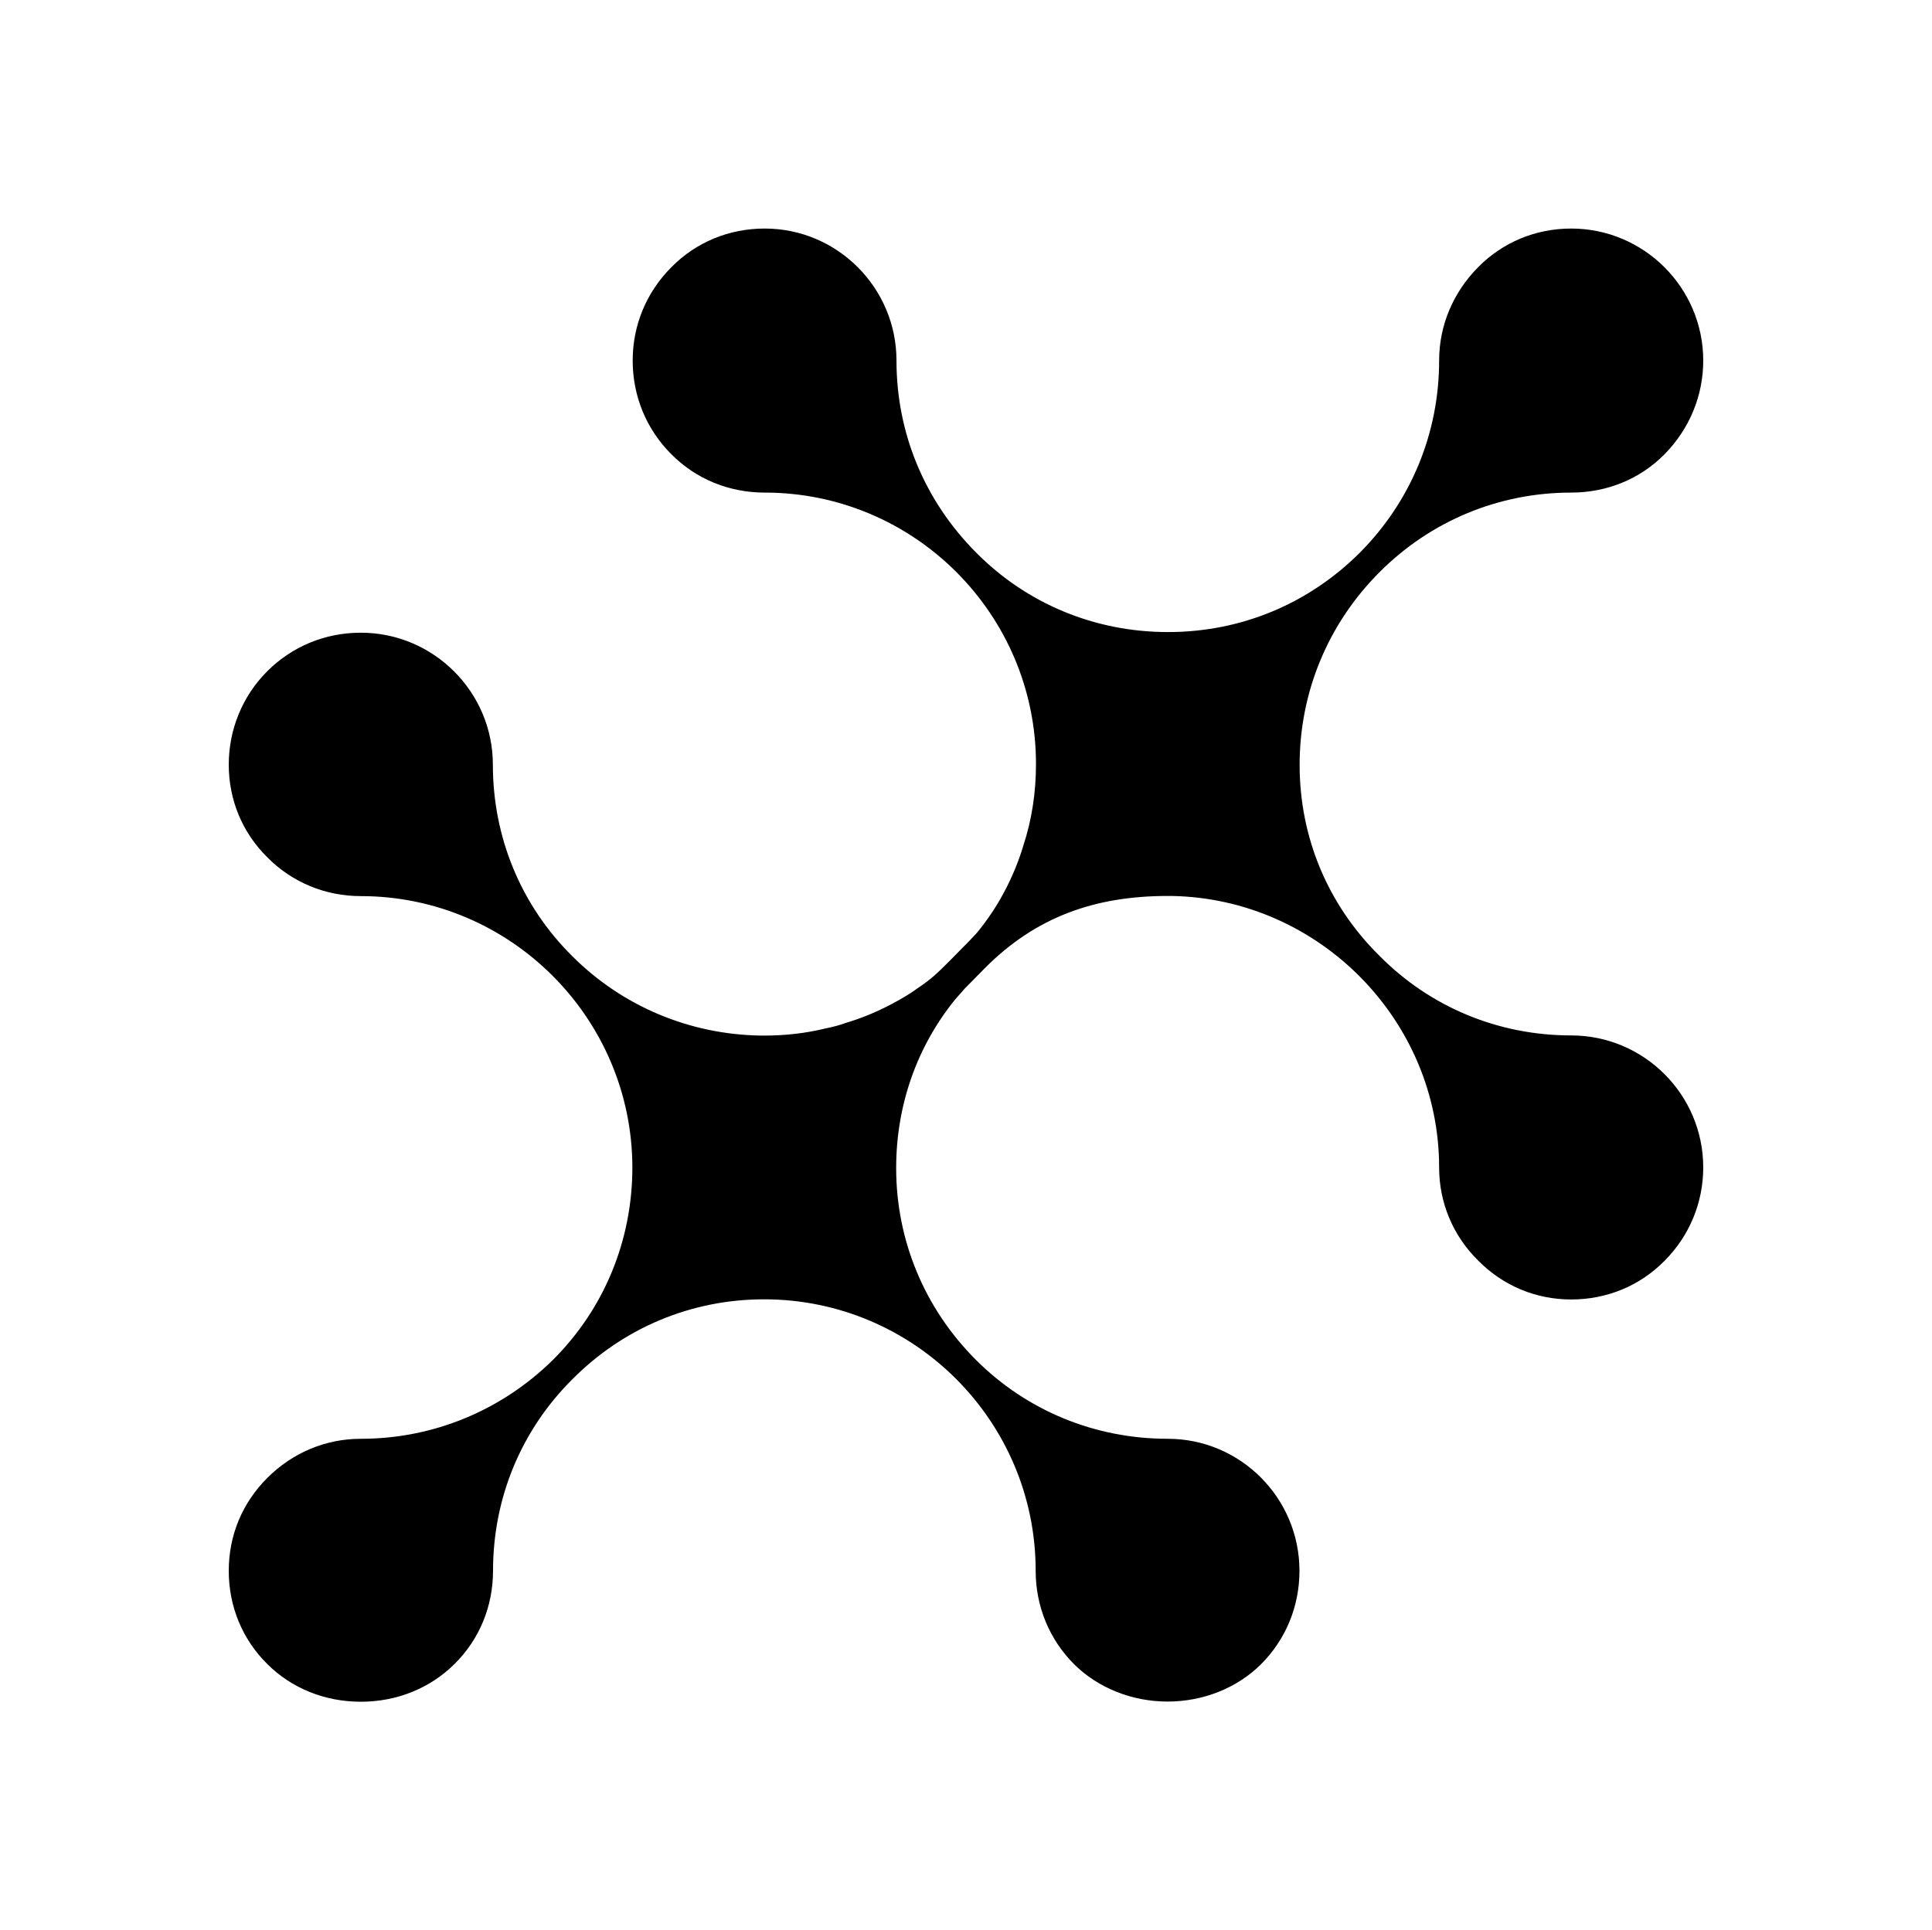 <?xml version="1.0" encoding="UTF-8"?>
<svg id="Layer_1" data-name="Layer 1" xmlns="http://www.w3.org/2000/svg" viewBox="0 0 121.87 121.79">
  <style>
    path { fill: #000; }
    @media (prefers-color-scheme: dark) {
      path { fill: #fff; }
    }
  </style>
  <path d="M22.76,107.37c-2.26,0-4.36-.84-5.9-2.38-1.57-1.55-2.43-3.63-2.43-5.88s.86-4.29,2.43-5.86c1.6-1.6,3.69-2.47,5.9-2.47,4.54,0,8.84-1.76,12.1-4.96,3.24-3.22,5.03-7.54,5.03-12.17-.02-9.43-7.71-17.11-17.13-17.11-2.24,0-4.34-.87-5.9-2.45-1.57-1.55-2.43-3.62-2.43-5.84s.86-4.33,2.43-5.9c1.57-1.57,3.66-2.43,5.9-2.43,4.59,0,8.33,3.74,8.33,8.33s1.78,8.88,5.01,12.08c3.16,3.16,7.39,4.94,11.89,5.01h.22c1.34,0,2.64-.15,3.86-.45.49-.1.91-.21,1.28-.35.92-.27,1.86-.65,2.84-1.16.74-.39,1.34-.76,1.71-1.04.82-.55,1.19-.9,1.99-1.7l1.27-1.29.46-.49c.65-.79,1.23-1.65,1.68-2.5.52-.95.96-2.02,1.25-3,.53-1.61.8-3.34.8-5.15,0-9.45-7.67-17.13-17.11-17.13-2.26,0-4.35-.86-5.9-2.43-1.57-1.57-2.43-3.66-2.43-5.9s.87-4.32,2.45-5.9c1.55-1.57,3.63-2.43,5.88-2.43,4.58,0,8.31,3.74,8.31,8.33s1.78,8.85,5.01,12.1c3.2,3.24,7.5,5.03,12.12,5.03s8.88-1.79,12.12-5.03c3.21-3.24,4.98-7.53,4.98-12.1,0-2.21.88-4.3,2.47-5.9,1.55-1.57,3.63-2.43,5.86-2.43,4.59,0,8.33,3.74,8.33,8.33,0,2.22-.87,4.32-2.45,5.92-1.53,1.55-3.62,2.41-5.88,2.41-4.56,0-8.85,1.78-12.08,5.01-3.26,3.26-5.05,7.58-5.05,12.17s1.79,8.84,5.03,12.04c3.2,3.24,7.5,5.03,12.1,5.03s8.33,3.74,8.33,8.33c0,2.22-.87,4.32-2.45,5.9-1.55,1.57-3.63,2.43-5.88,2.43s-4.32-.88-5.88-2.47c-1.58-1.56-2.45-3.64-2.45-5.86,0-9.29-7.58-16.98-16.89-17.13h-.22c-4.58,0-8.32,1.31-11.54,4.55l-1.27,1.29-.6.68c-2.43,2.99-3.73,6.7-3.73,10.65,0,4.56,1.79,8.86,5.03,12.1,3.21,3.21,7.51,4.98,12.1,4.98s8.31,3.74,8.31,8.33c0,2.24-.86,4.33-2.43,5.9-1.51,1.5-3.65,2.35-5.89,2.35s-4.39-.86-5.89-2.35c-1.57-1.57-2.43-3.66-2.43-5.9,0-9.45-7.68-17.13-17.13-17.13-4.57,0-8.87,1.79-12.1,5.05-3.23,3.21-5,7.5-5,12.08,0,2.24-.86,4.33-2.43,5.88-1.54,1.53-3.64,2.38-5.9,2.38Z"/>
</svg>
